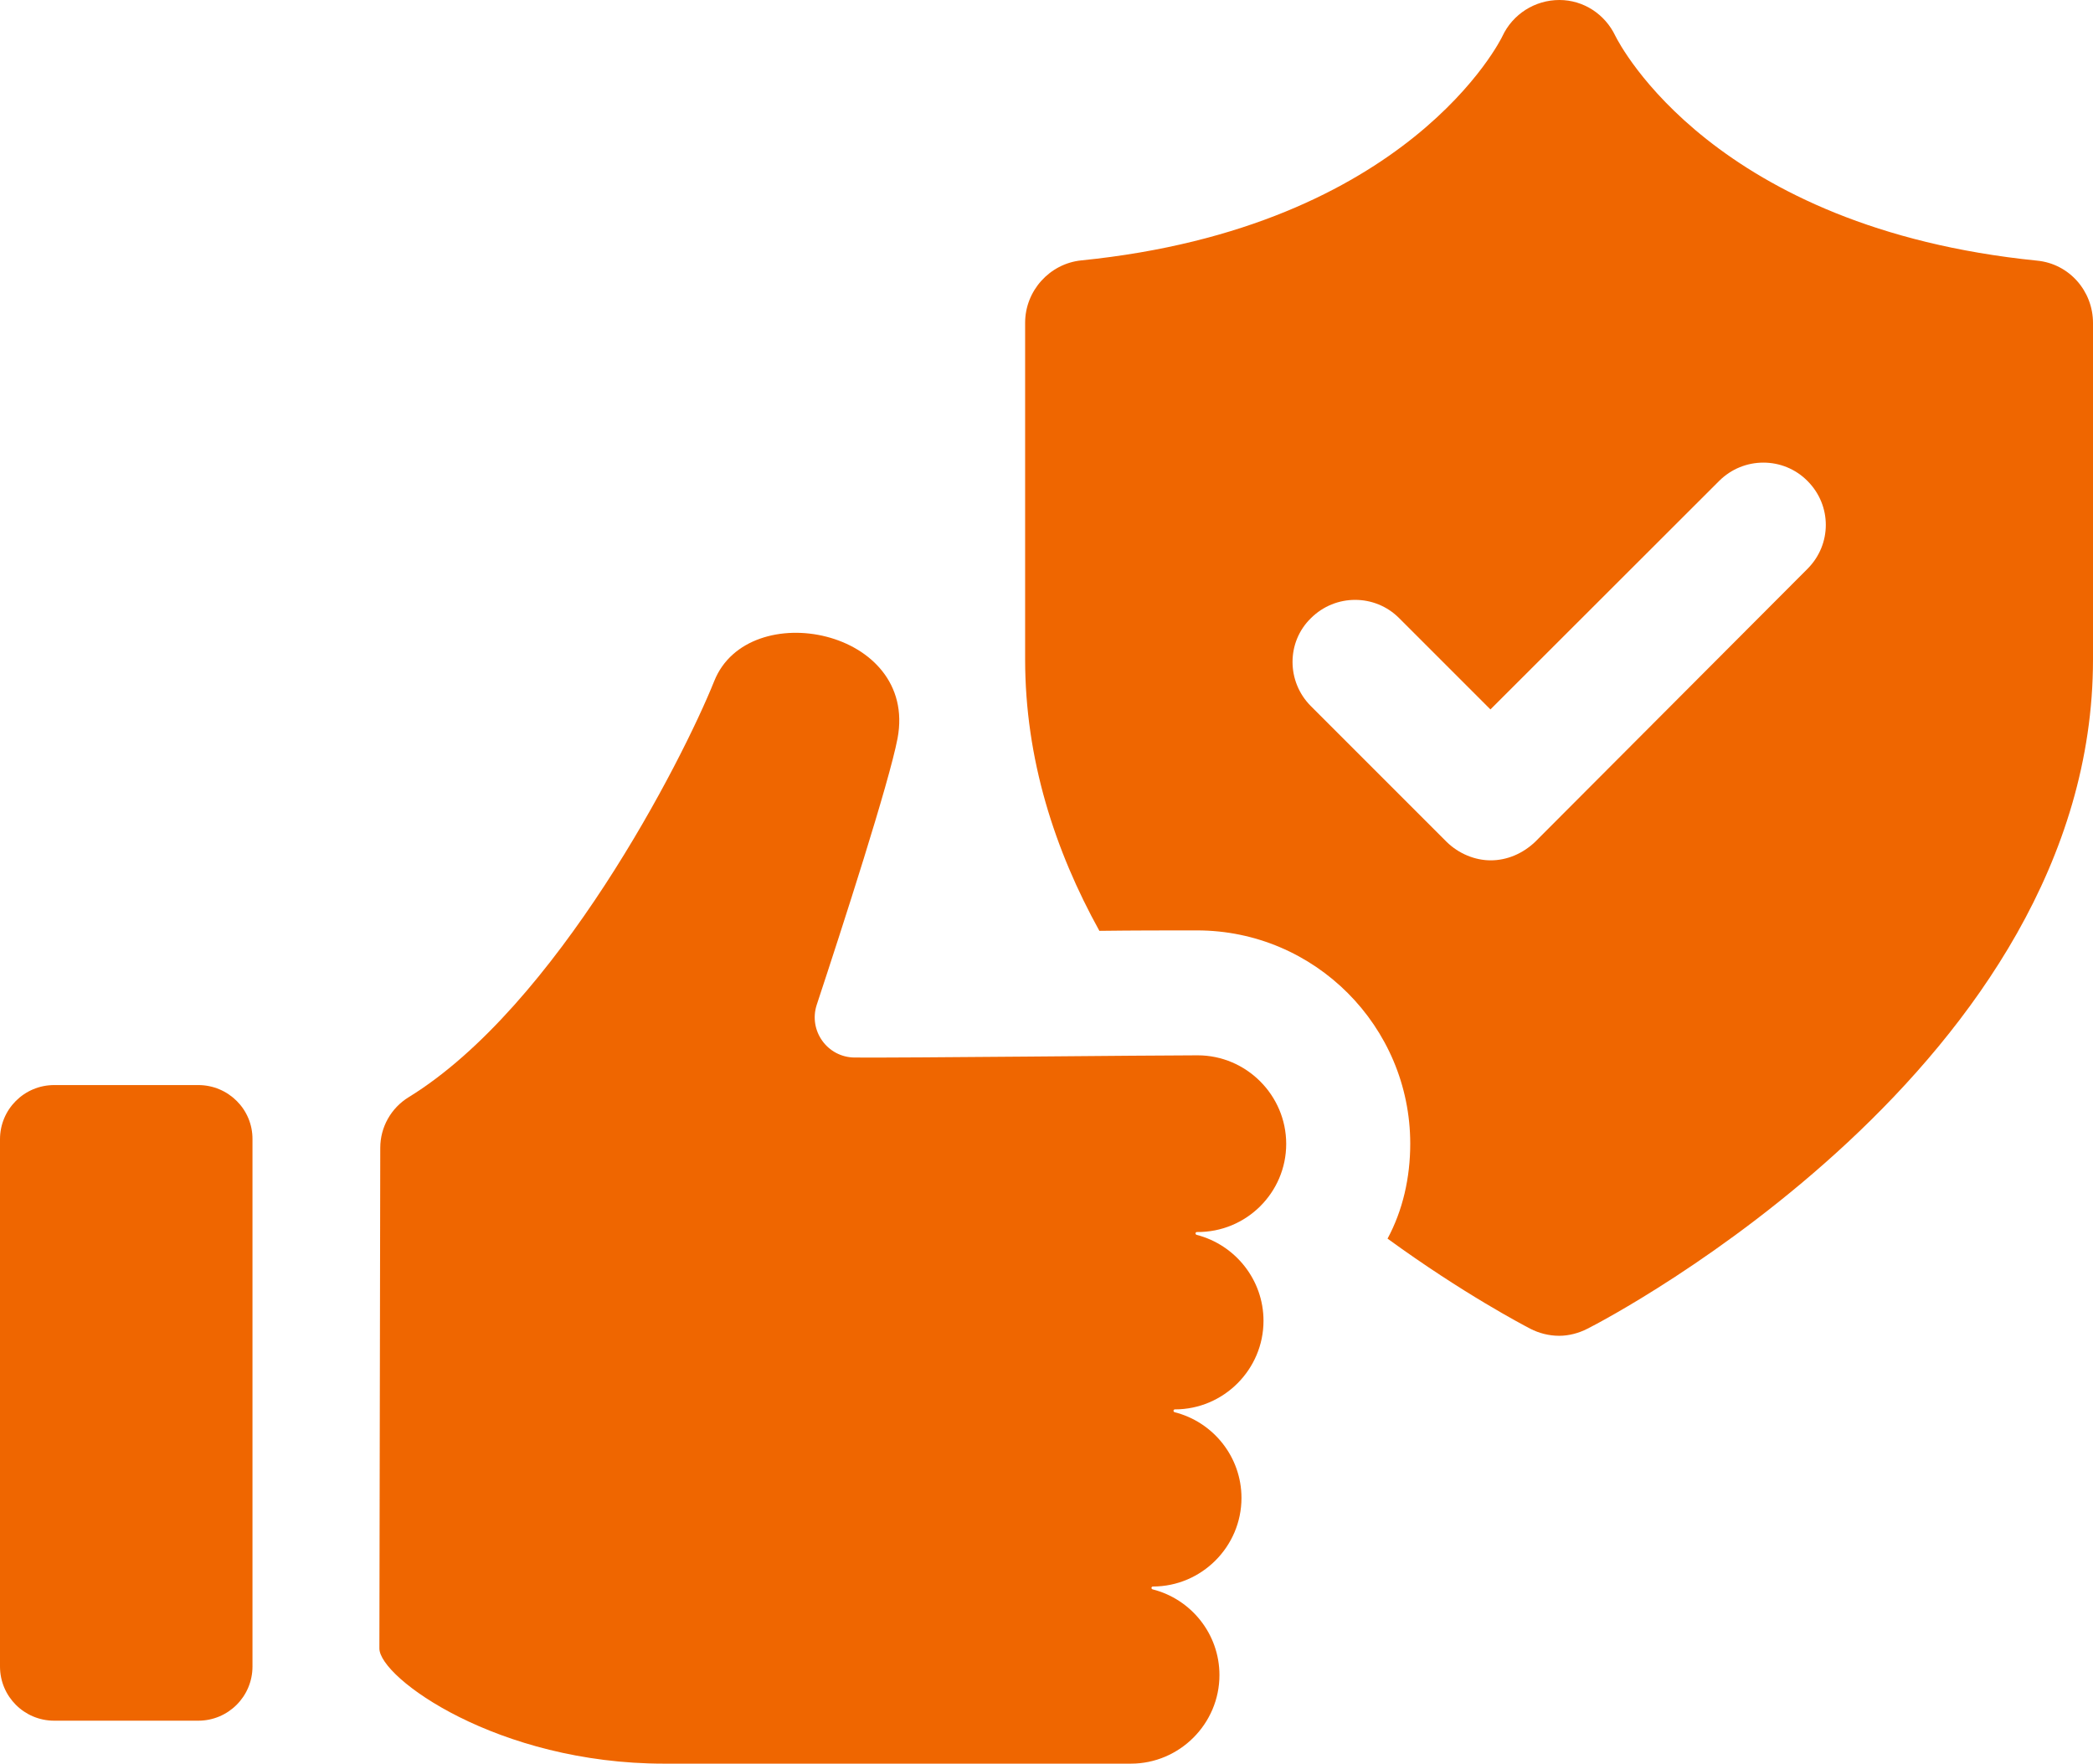 <?xml version="1.0" encoding="UTF-8" standalone="no"?><svg xmlns="http://www.w3.org/2000/svg" xmlns:xlink="http://www.w3.org/1999/xlink" fill="#ef6600" height="800.5" preserveAspectRatio="xMidYMid meet" version="1" viewBox="25.0 99.7 950.0 800.5" width="950" zoomAndPan="magnify"><g id="change1_1"><path d="M949.6,218c-146.6-14.8-189.4-98-191.4-102c-4.7-9.9-14.5-16.3-25.4-16.3c-11.1,0-21.2,6.4-25.9,16.5 c-0.3,0.7-42.1,86.7-191.2,101.7c-14.3,1.5-25.4,13.8-25.4,28.3V399c0,45.3,13.5,86.7,33.7,123.2c15.5-0.2,31-0.2,44.3-0.2 c53.5,0,96.8,43.6,96.8,96.8c0,15.5-3.4,30.3-10.3,43.1c34.5,25.1,61.6,39.2,64.8,40.9c3.9,2,8.4,3.2,13.1,3.2 c4.4,0,8.9-1.2,12.8-3.2C755,698.1,975,582.8,975,399V246.3C975,231.8,964.2,219.4,949.6,218z M845.4,357.9L721.8,481.8 c-5.7,5.4-12.8,8.4-20.2,8.4c-7.1,0-14.5-3-20-8.4L620,420.2c-11.1-11.1-11.1-29.1,0-39.9c11.1-11.1,29.1-11.1,40.1,0l41.4,41.4 L805.3,318c11.1-11.1,29.1-11.1,40.1,0C856.5,329.1,856.5,346.8,845.4,357.9z"/><path d="M608.8,618.9c0-22.1-18.1-40.2-40.2-40.2c-22.1,0-132.5,1.2-155.7,1c-12.4-0.1-21-12.2-17.2-23.9 c11.8-35.7,32.9-101,36.7-121c9.3-49.6-67.7-64.7-83.2-26c-14.6,36.4-71.6,147.6-138.7,188.9c-8,4.9-12.9,13.6-12.9,23l-0.4,227.2 c0,13.3,53.6,52.3,129.2,52.3h172.1h39.8c22.1,0,40.2-18.1,40.2-40.2c0-18.7-12.9-34.5-30.3-38.9c-0.8-0.2-0.7-1.3,0.1-1.3 c22.1,0,40.2-18.1,40.2-40.2c0-18.7-12.9-34.5-30.3-38.9c-0.8-0.2-0.7-1.3,0.1-1.3c22.1,0,40.2-18.1,40.2-40.2 c0-18.7-12.9-34.5-30.3-39c-0.8-0.2-0.7-1.3,0.1-1.3C590.7,659.1,608.8,641,608.8,618.9z"/><path d="M115,592.2H49.6c-13.6,0-24.6,11-24.6,24.6v239.3c0,13.6,11,24.6,24.6,24.6H115c13.6,0,24.6-11,24.6-24.6V616.8 C139.7,603.2,128.6,592.2,115,592.2z"/></g></svg>
